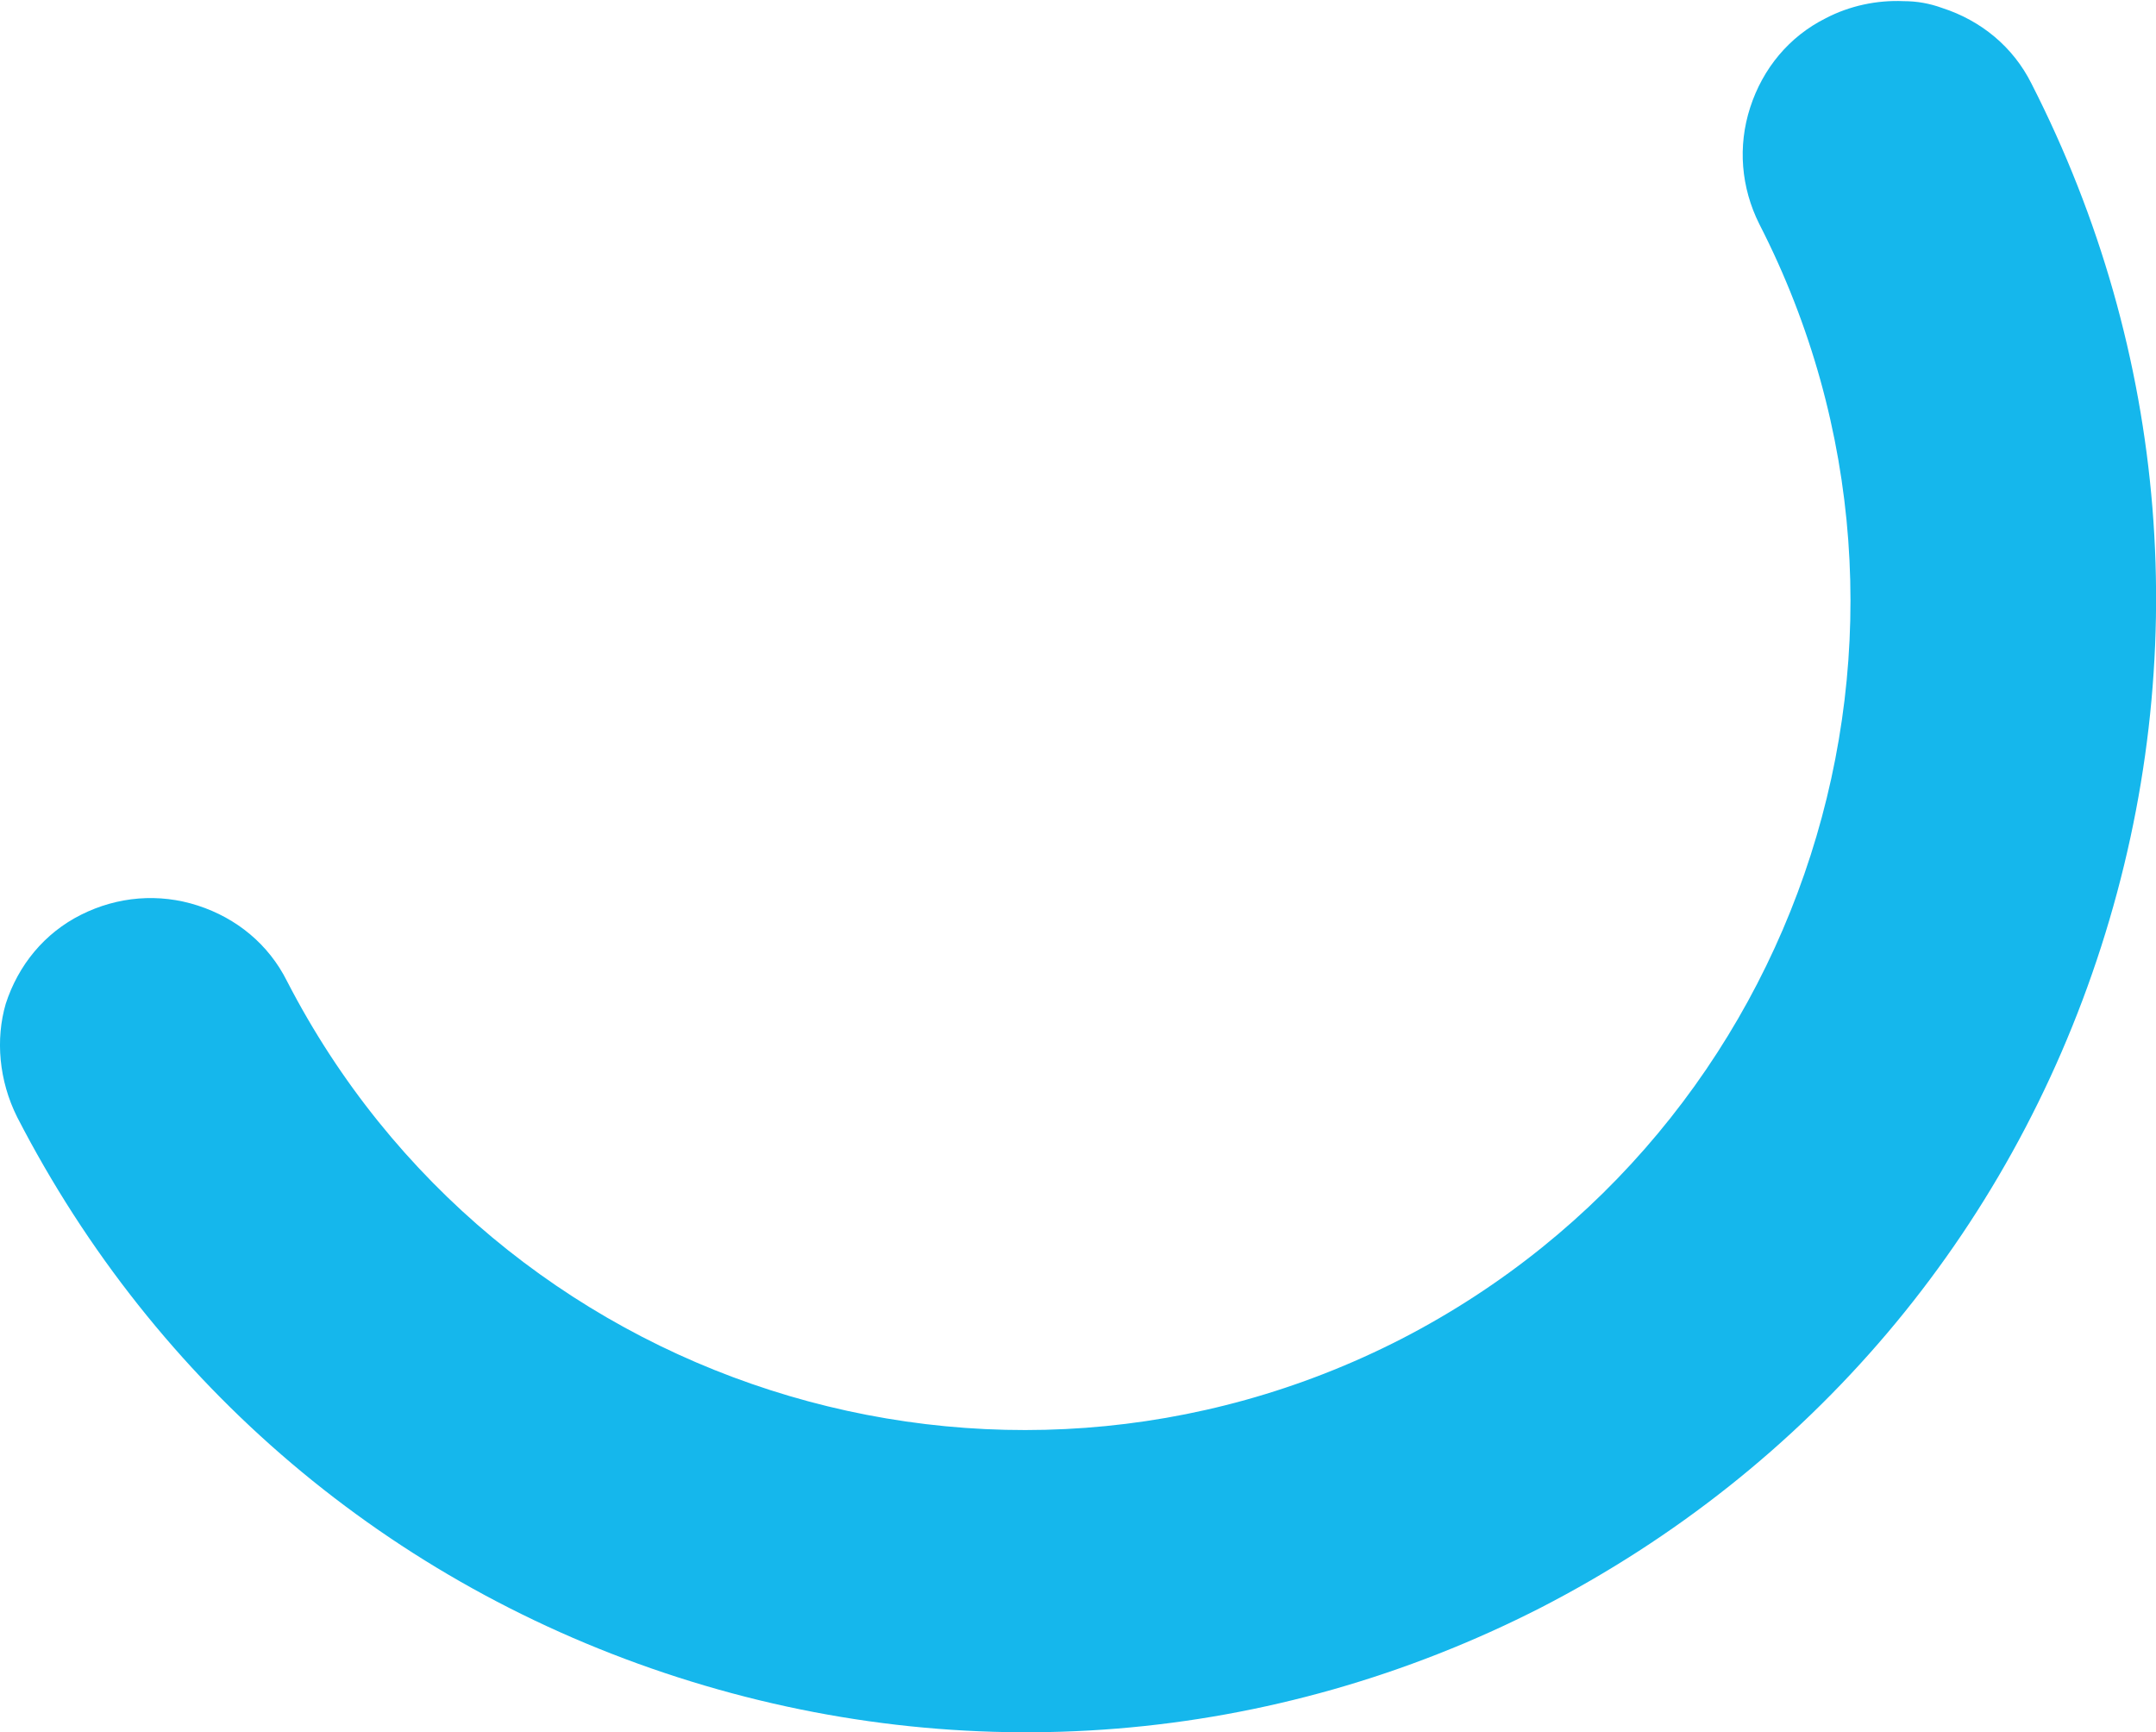 <?xml version="1.0" encoding="UTF-8"?> <!-- Generator: Adobe Illustrator 23.0.1, SVG Export Plug-In . SVG Version: 6.00 Build 0) --> <svg xmlns="http://www.w3.org/2000/svg" xmlns:xlink="http://www.w3.org/1999/xlink" id="Camada_1" x="0px" y="0px" viewBox="0 0 188.6 151.5" style="enable-background:new 0 0 188.6 151.5;" xml:space="preserve"> <style type="text/css"> .st0{fill:#696969;} .st1{fill:#92BB61;} .st2{fill:#FFCC00;} .st3{fill:#F2C300;} .st4{fill:#A7EBE6;} .st5{fill:#FFBE41;} .st6{fill:#3D3C3C;} .st7{fill:#FFBFBC;} .st8{fill:#FFFFFF;} .st9{fill:#BCCF00;} .st10{fill:#9C7BBC;} .st11{fill:#15B7EC;} .st12{fill:#30509D;} .st13{fill:#F36F33;} </style> <path class="st11" d="M1.5,97.7c12.1,23.5,32.6,40.9,57.8,49c25.2,8.1,52,5.9,75.5-6.1c23.5-12.1,40.9-32.6,49-57.8 c8.1-25.2,5.9-52-6.1-75.5c-1.6-3.2-4.4-5.5-7.8-6.6c-1.1-0.4-2.2-0.6-3.4-0.6c-2.3-0.1-4.7,0.4-6.8,1.5c-3.2,1.6-5.5,4.4-6.6,7.8 c-1.1,3.4-0.8,7,0.8,10.2c18.2,35.5,4.2,79.2-31.3,97.5c-35.5,18.2-79.2,4.2-97.5-31.3c-1.6-3.2-4.4-5.5-7.8-6.6 c-3.4-1.1-7-0.8-10.2,0.8c-3.2,1.6-5.5,4.4-6.6,7.8C-0.4,90.9-0.1,94.5,1.5,97.7z"></path> </svg> 